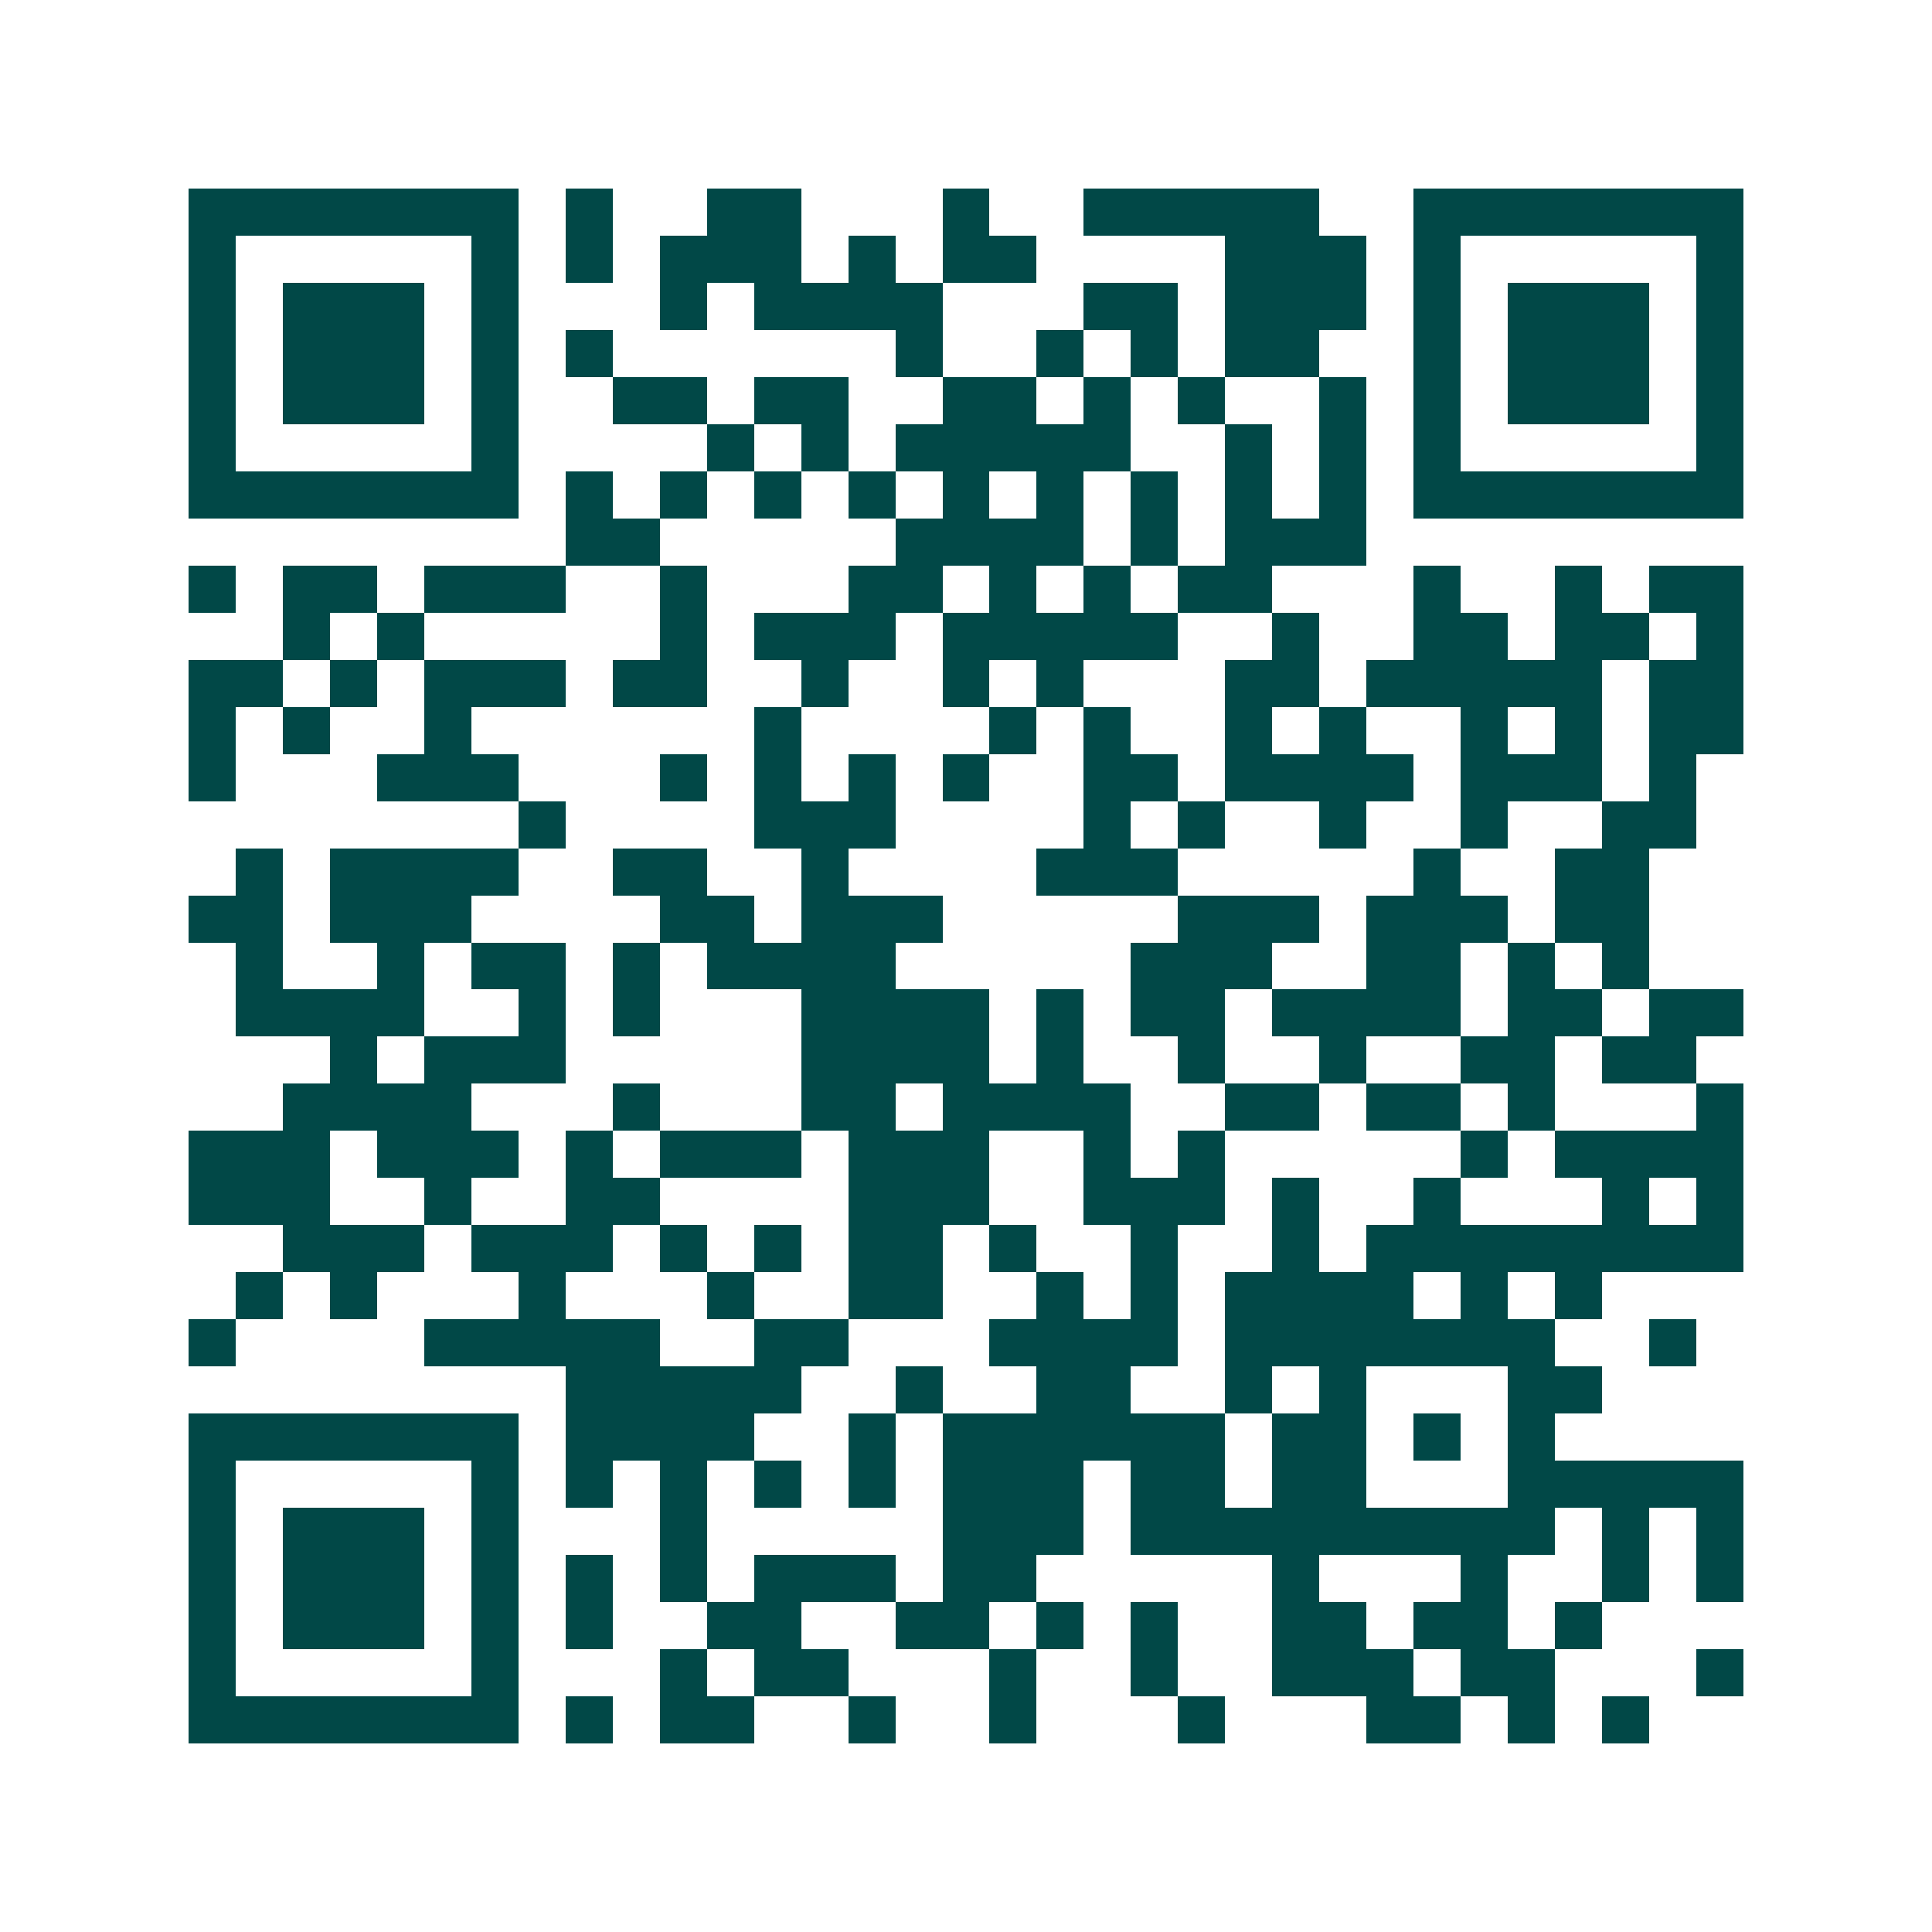 <svg xmlns="http://www.w3.org/2000/svg" width="200" height="200" viewBox="0 0 41 41" shape-rendering="crispEdges"><path fill="#ffffff" d="M0 0h41v41H0z"/><path stroke="#014847" d="M4 4.5h7m1 0h1m2 0h2m3 0h1m2 0h5m2 0h7M4 5.5h1m5 0h1m1 0h1m1 0h3m1 0h1m1 0h2m4 0h3m1 0h1m5 0h1M4 6.5h1m1 0h3m1 0h1m3 0h1m1 0h4m3 0h2m1 0h3m1 0h1m1 0h3m1 0h1M4 7.5h1m1 0h3m1 0h1m1 0h1m6 0h1m2 0h1m1 0h1m1 0h2m2 0h1m1 0h3m1 0h1M4 8.5h1m1 0h3m1 0h1m2 0h2m1 0h2m2 0h2m1 0h1m1 0h1m2 0h1m1 0h1m1 0h3m1 0h1M4 9.5h1m5 0h1m4 0h1m1 0h1m1 0h5m2 0h1m1 0h1m1 0h1m5 0h1M4 10.5h7m1 0h1m1 0h1m1 0h1m1 0h1m1 0h1m1 0h1m1 0h1m1 0h1m1 0h1m1 0h7M12 11.5h2m5 0h4m1 0h1m1 0h3M4 12.5h1m1 0h2m1 0h3m2 0h1m3 0h2m1 0h1m1 0h1m1 0h2m3 0h1m2 0h1m1 0h2M6 13.5h1m1 0h1m5 0h1m1 0h3m1 0h5m2 0h1m2 0h2m1 0h2m1 0h1M4 14.5h2m1 0h1m1 0h3m1 0h2m2 0h1m2 0h1m1 0h1m3 0h2m1 0h5m1 0h2M4 15.5h1m1 0h1m2 0h1m6 0h1m4 0h1m1 0h1m2 0h1m1 0h1m2 0h1m1 0h1m1 0h2M4 16.5h1m3 0h3m3 0h1m1 0h1m1 0h1m1 0h1m2 0h2m1 0h4m1 0h3m1 0h1M11 17.5h1m4 0h3m4 0h1m1 0h1m2 0h1m2 0h1m2 0h2M5 18.5h1m1 0h4m2 0h2m2 0h1m4 0h3m5 0h1m2 0h2M4 19.5h2m1 0h3m4 0h2m1 0h3m5 0h3m1 0h3m1 0h2M5 20.5h1m2 0h1m1 0h2m1 0h1m1 0h4m5 0h3m2 0h2m1 0h1m1 0h1M5 21.5h4m2 0h1m1 0h1m3 0h4m1 0h1m1 0h2m1 0h4m1 0h2m1 0h2M7 22.5h1m1 0h3m5 0h4m1 0h1m2 0h1m2 0h1m2 0h2m1 0h2M6 23.5h4m3 0h1m3 0h2m1 0h4m2 0h2m1 0h2m1 0h1m3 0h1M4 24.5h3m1 0h3m1 0h1m1 0h3m1 0h3m2 0h1m1 0h1m5 0h1m1 0h4M4 25.5h3m2 0h1m2 0h2m4 0h3m2 0h3m1 0h1m2 0h1m3 0h1m1 0h1M6 26.5h3m1 0h3m1 0h1m1 0h1m1 0h2m1 0h1m2 0h1m2 0h1m1 0h8M5 27.5h1m1 0h1m3 0h1m3 0h1m2 0h2m2 0h1m1 0h1m1 0h4m1 0h1m1 0h1M4 28.5h1m4 0h5m2 0h2m3 0h4m1 0h7m2 0h1M12 29.5h5m2 0h1m2 0h2m2 0h1m1 0h1m3 0h2M4 30.5h7m1 0h4m2 0h1m1 0h6m1 0h2m1 0h1m1 0h1M4 31.5h1m5 0h1m1 0h1m1 0h1m1 0h1m1 0h1m1 0h3m1 0h2m1 0h2m3 0h5M4 32.5h1m1 0h3m1 0h1m3 0h1m5 0h3m1 0h9m1 0h1m1 0h1M4 33.5h1m1 0h3m1 0h1m1 0h1m1 0h1m1 0h3m1 0h2m5 0h1m3 0h1m2 0h1m1 0h1M4 34.5h1m1 0h3m1 0h1m1 0h1m2 0h2m2 0h2m1 0h1m1 0h1m2 0h2m1 0h2m1 0h1M4 35.5h1m5 0h1m3 0h1m1 0h2m3 0h1m2 0h1m2 0h3m1 0h2m3 0h1M4 36.5h7m1 0h1m1 0h2m2 0h1m2 0h1m3 0h1m3 0h2m1 0h1m1 0h1"/></svg>
